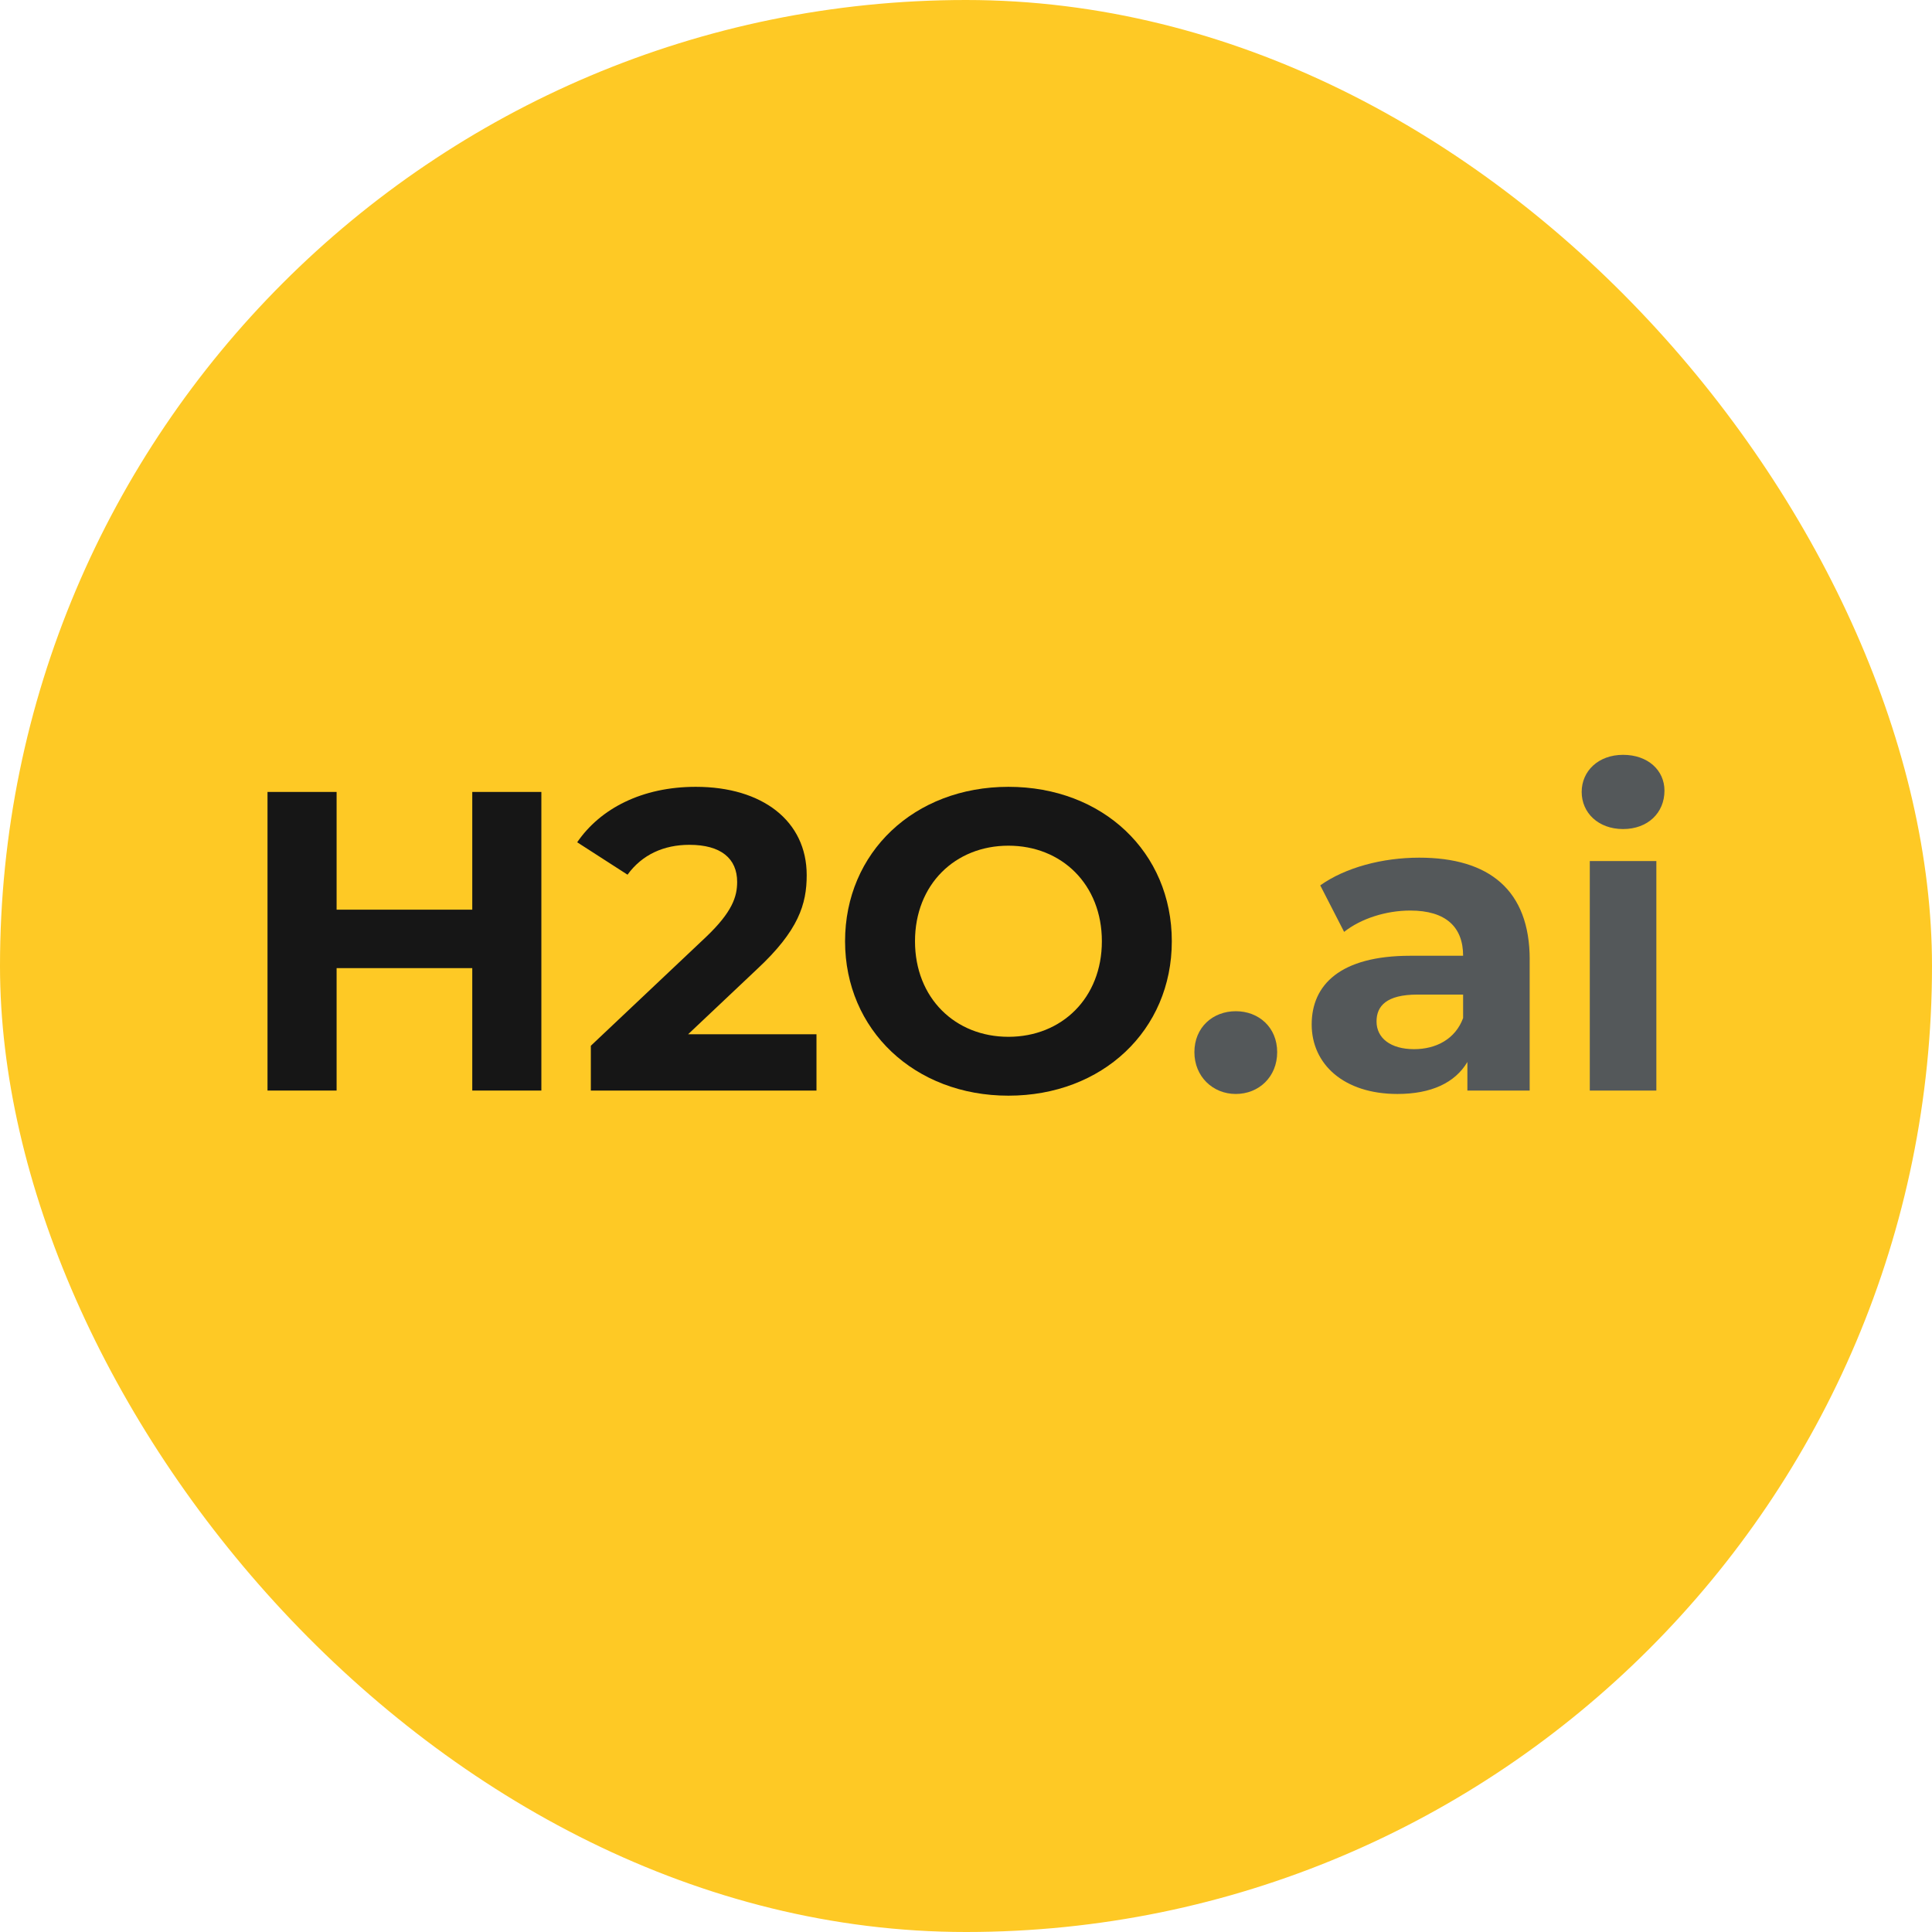 <svg width="260" height="260" viewBox="0 0 260 260" fill="none" xmlns="http://www.w3.org/2000/svg">
<rect width="260" height="260" rx="130" fill="#FEC925"/>
<path d="M72.855 106.576V146.762H63.556V130.286H45.299V146.762H36V106.576H45.299V122.42H63.556V106.576H72.855Z" fill="#161616"/>
<path d="M109.879 139.182V146.762H79.512V140.733L95.014 126.093C98.574 122.706 99.202 120.64 99.202 118.686C99.202 115.529 97.019 113.692 92.775 113.692C89.331 113.692 86.403 115.014 84.45 117.712L77.676 113.35C80.777 108.815 86.403 105.887 93.637 105.887C102.594 105.887 108.562 110.479 108.562 117.773C108.562 121.675 107.471 125.235 101.844 130.459L92.602 139.187H109.879V139.182Z" fill="#161616"/>
<path d="M113.725 126.669C113.725 114.728 123.024 105.887 135.711 105.887C148.397 105.887 157.697 114.671 157.697 126.669C157.697 138.667 148.341 147.451 135.711 147.451C123.081 147.451 113.725 138.611 113.725 126.669ZM148.285 126.669C148.285 119.033 142.888 113.809 135.711 113.809C128.534 113.809 123.137 119.033 123.137 126.669C123.137 134.305 128.534 139.529 135.711 139.529C142.888 139.529 148.285 134.305 148.285 126.669Z" fill="#161616"/>
<path d="M160.737 141.595C160.737 138.264 163.206 136.085 166.307 136.085C169.409 136.085 171.877 138.268 171.877 141.595C171.877 144.921 169.409 147.221 166.307 147.221C163.206 147.221 160.737 144.869 160.737 141.595Z" fill="#54585A"/>
<path d="M205.856 129.138V146.762H197.475V142.916C195.812 145.727 192.594 147.221 188.059 147.221C180.826 147.221 176.521 143.202 176.521 137.866C176.521 132.53 180.367 128.623 189.783 128.623H196.899C196.899 124.777 194.604 122.537 189.783 122.537C186.513 122.537 183.126 123.629 180.886 125.409L177.673 119.15C181.06 116.738 186.054 115.421 190.991 115.421C200.408 115.421 205.861 119.783 205.861 129.142L205.856 129.138ZM196.899 137.004V133.846H190.758C186.569 133.846 185.248 135.397 185.248 137.463C185.248 139.702 187.141 141.192 190.298 141.192C193.283 141.192 195.868 139.815 196.899 137.004Z" fill="#54585A"/>
<path d="M212.856 106.576C212.856 103.765 215.095 101.582 218.426 101.582C221.757 101.582 223.996 103.648 223.996 106.403C223.996 109.387 221.757 111.57 218.426 111.57C215.095 111.57 212.856 109.387 212.856 106.576ZM213.947 115.876H222.905V146.762H213.947V115.876Z" fill="#54585A"/>
</svg>
